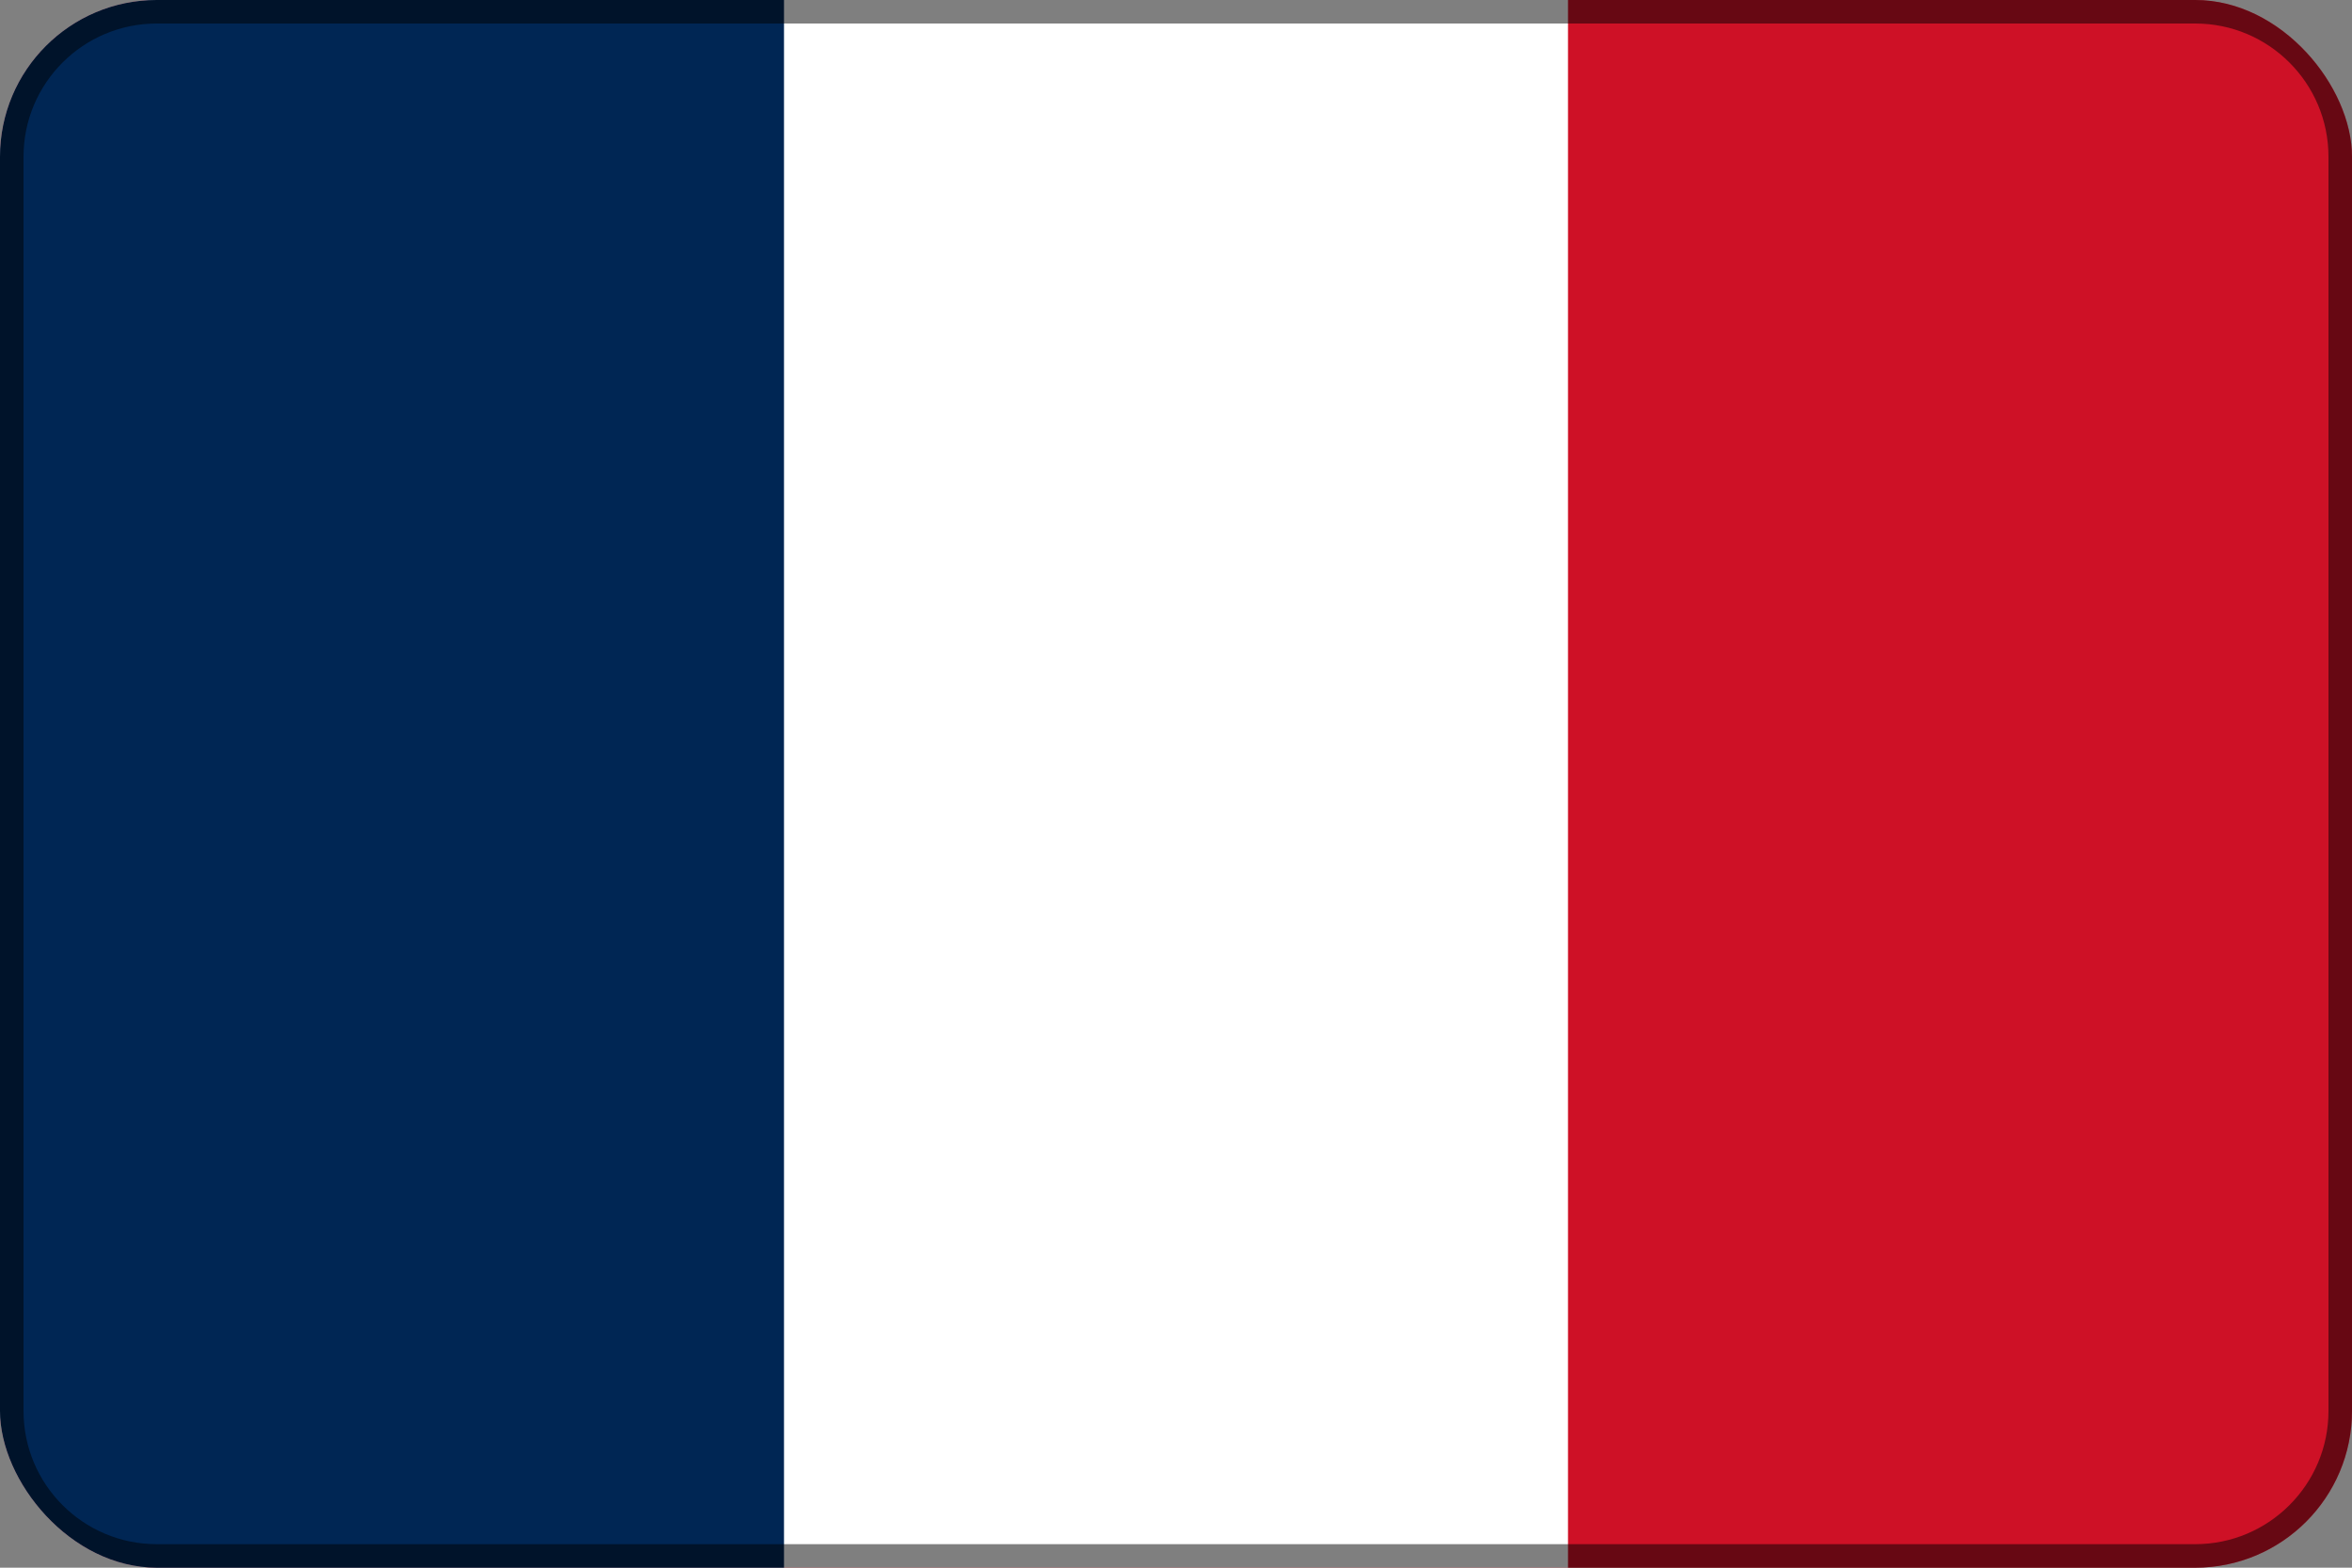 <svg width="900" height="600" viewBox="0 0 900 600" fill="none" xmlns="http://www.w3.org/2000/svg">
<rect x="0" y="0" width="900" height="600" fill="#808080" stroke="none"/>
<g clip-path="url(#clip0_795_21508)">
<g clip-path="url(#clip1_795_21508)">
<path d="M900 0H0V600H900V0Z" fill="#CE1126"/>
<path d="M600 0H0V600H600V0Z" fill="white"/>
<path d="M300 0H0V600H300V0Z" fill="#002654"/>
</g>
<path d="M840 4.5H60C29.348 4.5 4.5 29.348 4.5 60V540C4.5 570.652 29.348 595.5 60 595.5H840C870.652 595.5 895.5 570.652 895.5 540V60C895.5 29.348 870.652 4.5 840 4.5Z" stroke="black" stroke-opacity="0.5" stroke-width="9"/>
</g>
<defs>
<clipPath id="clip0_795_21508">
<rect width="900" height="600" rx="60" fill="white"/>
</clipPath>
<clipPath id="clip1_795_21508">
<rect width="900" height="600" fill="white"/>
</clipPath>
</defs>
</svg>
